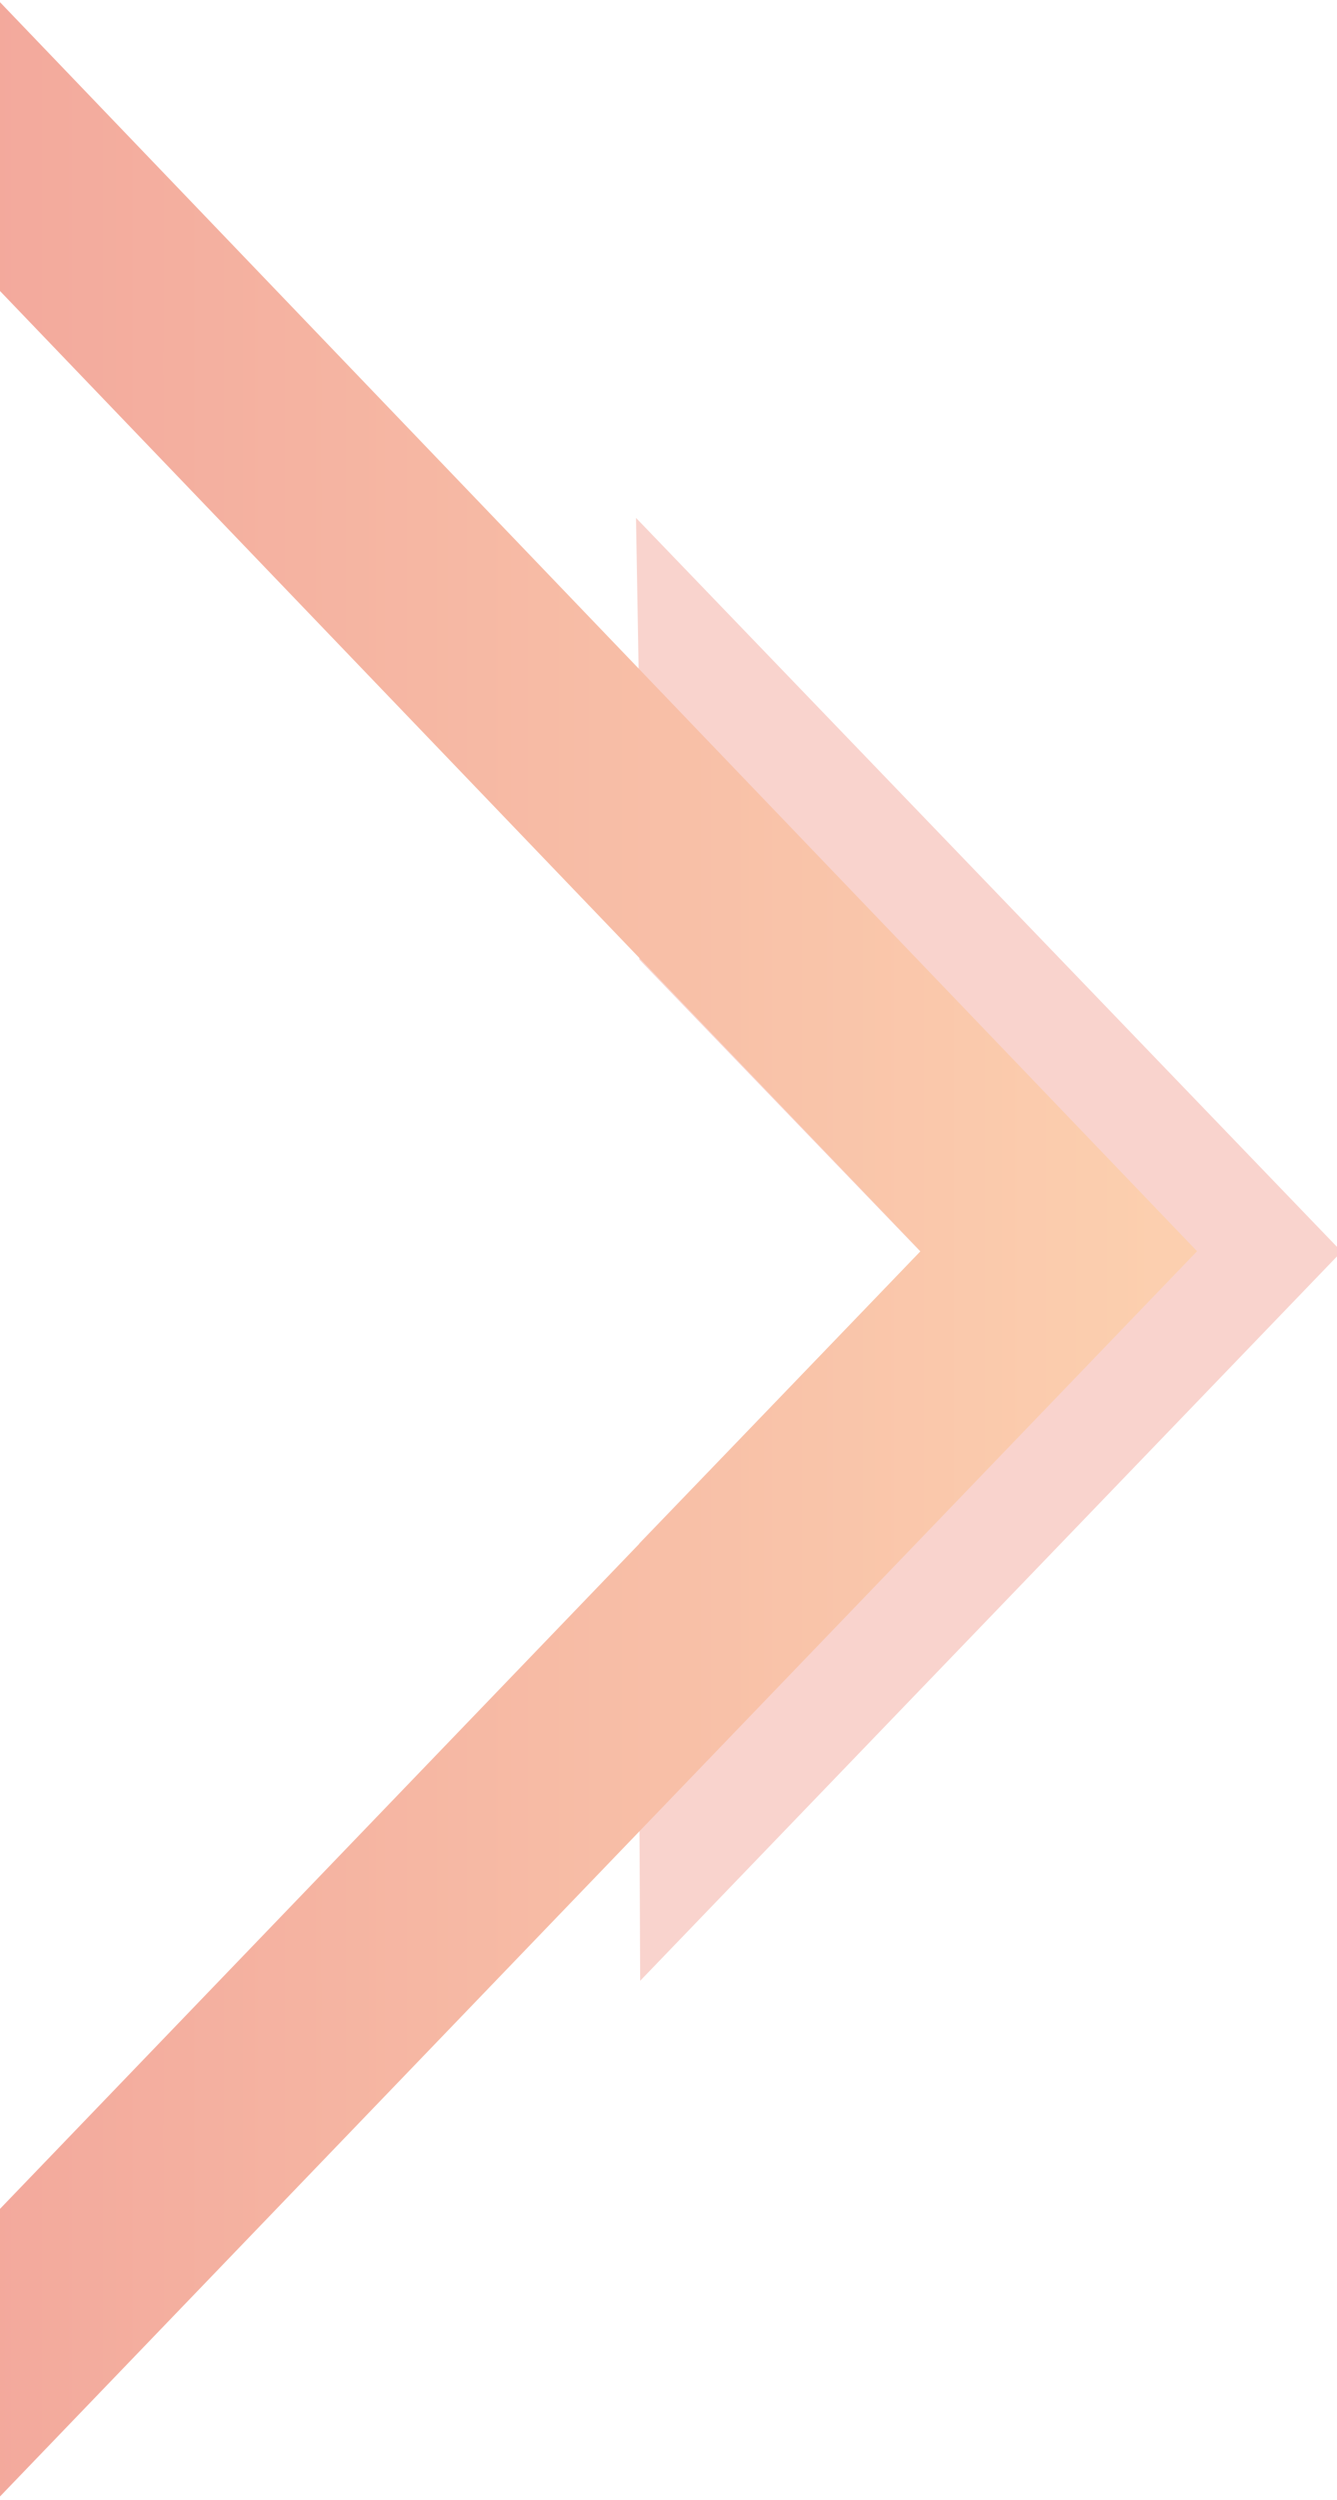 <svg width="321" height="600" viewBox="0 0 321 600" fill="none" xmlns="http://www.w3.org/2000/svg">
<g clip-path="url(#clip0_0_1)">
<g opacity="0.5">
<path opacity="0.5" d="M221 300.4L153.5 230.3V170.6L152.7 124.3L322.1 300.4L153.7 475.4L153.5 430.1V370.4L221 300.4Z" fill="url(#paint0_linear_0_1)"/>
<path opacity="1" d="M-34 565.5L-0.8 600L287.4 300.3L-0.5 0L-33.8 34.6L221 300.3L-34 565.5Z" fill="url(#paint1_linear_0_1)"/>
</g>
</g>
<defs>
<linearGradient id="paint0_linear_0_1" x1="1059.62" y1="299.847" x2="972.018" y2="299.847" gradientUnits="userSpaceOnUse">
<stop stop-color="#E65139"/>
<stop offset="1" stop-color="#E65139"/>
</linearGradient>
<linearGradient id="paint1_linear_0_1" x1="278.409" y1="299.981" x2="-11.815" y2="299.981" gradientUnits="userSpaceOnUse">
<stop stop-color="#F9A05F"/>
<stop offset="0.994" stop-color="#E65139"/>
</linearGradient>
<clipPath id="clip0_0_1">
<rect width="356.2" height="600" fill="none" transform="translate(-34)"/>
</clipPath>
</defs>
</svg>

